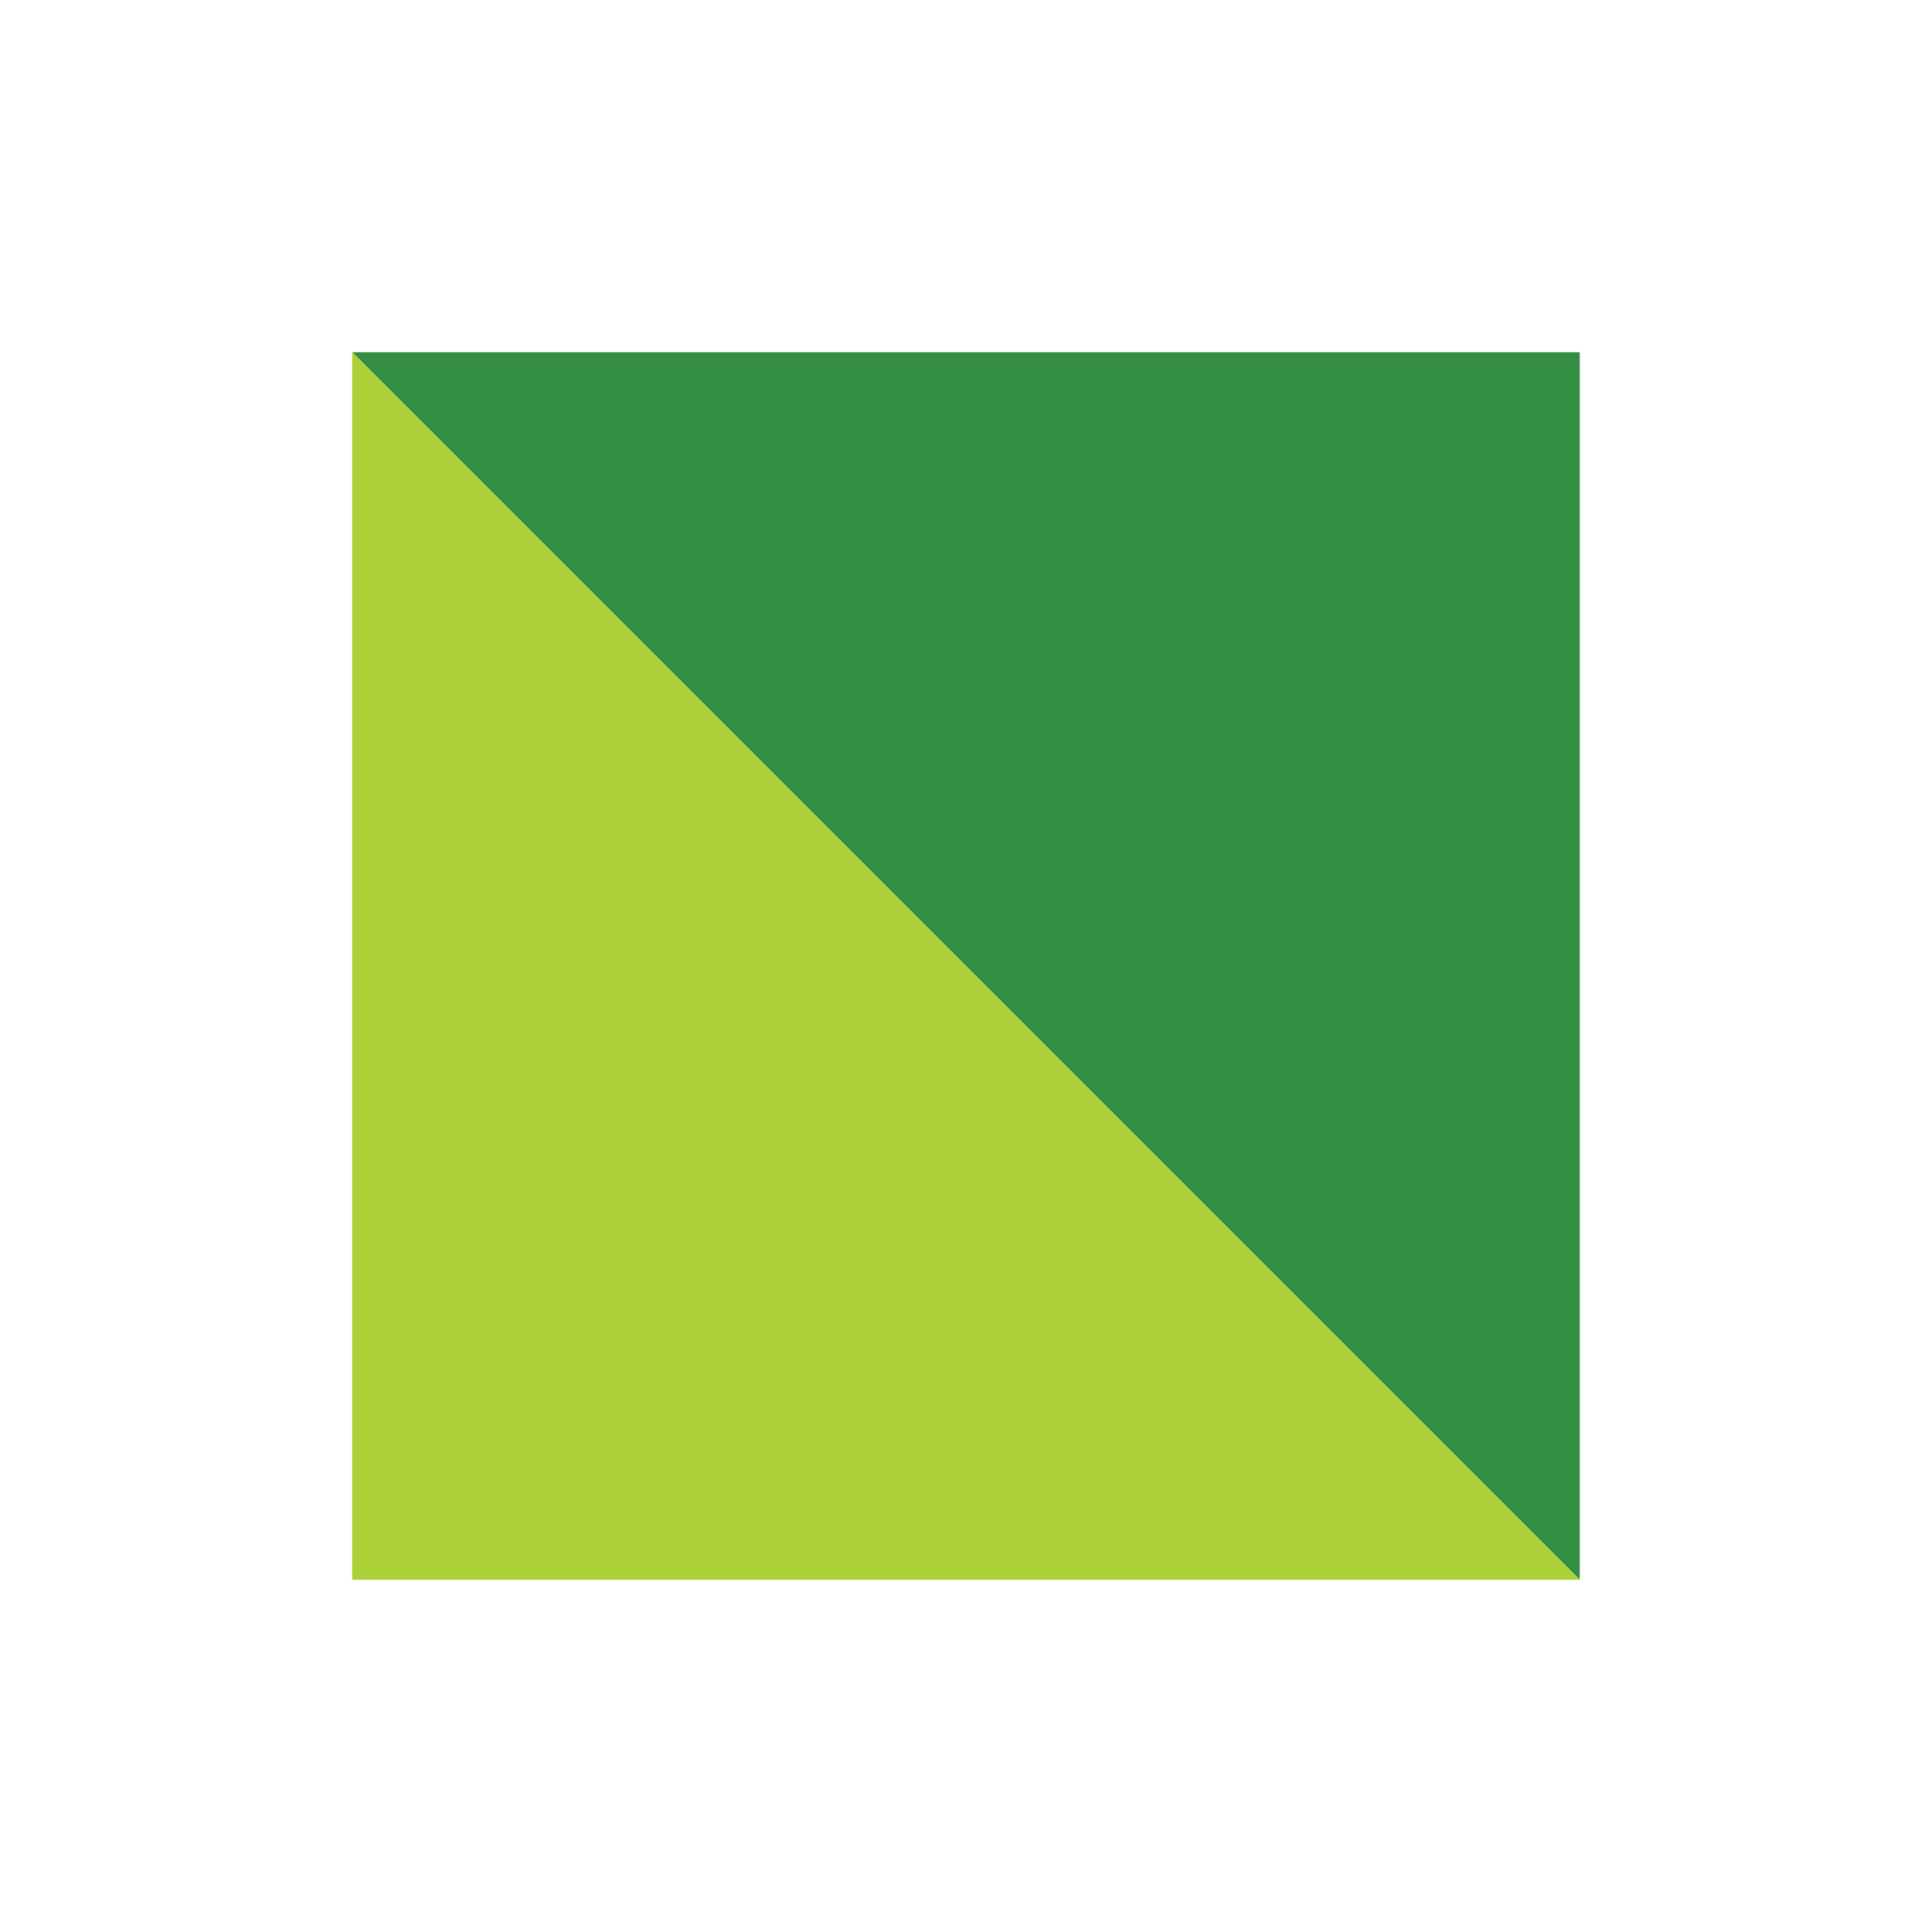<?xml version="1.0" encoding="utf-8"?>
<!-- Generator: Adobe Illustrator 26.2.1, SVG Export Plug-In . SVG Version: 6.00 Build 0)  -->
<svg version="1.1" id="Layer_1" xmlns="http://www.w3.org/2000/svg" xmlns:xlink="http://www.w3.org/1999/xlink" x="0px" y="0px"
	 width="900px" height="900px" viewBox="0 0 900 900" enable-background="new 0 0 900 900" xml:space="preserve">
<g>
	<polygon fill="#348E43" points="735.9,735.9 164.1,164.1 735.9,164.1 	"/>
	<polygon fill="#ACD037" points="164.1,164.1 735.9,735.9 164.1,735.9 	"/>
</g>
</svg>
